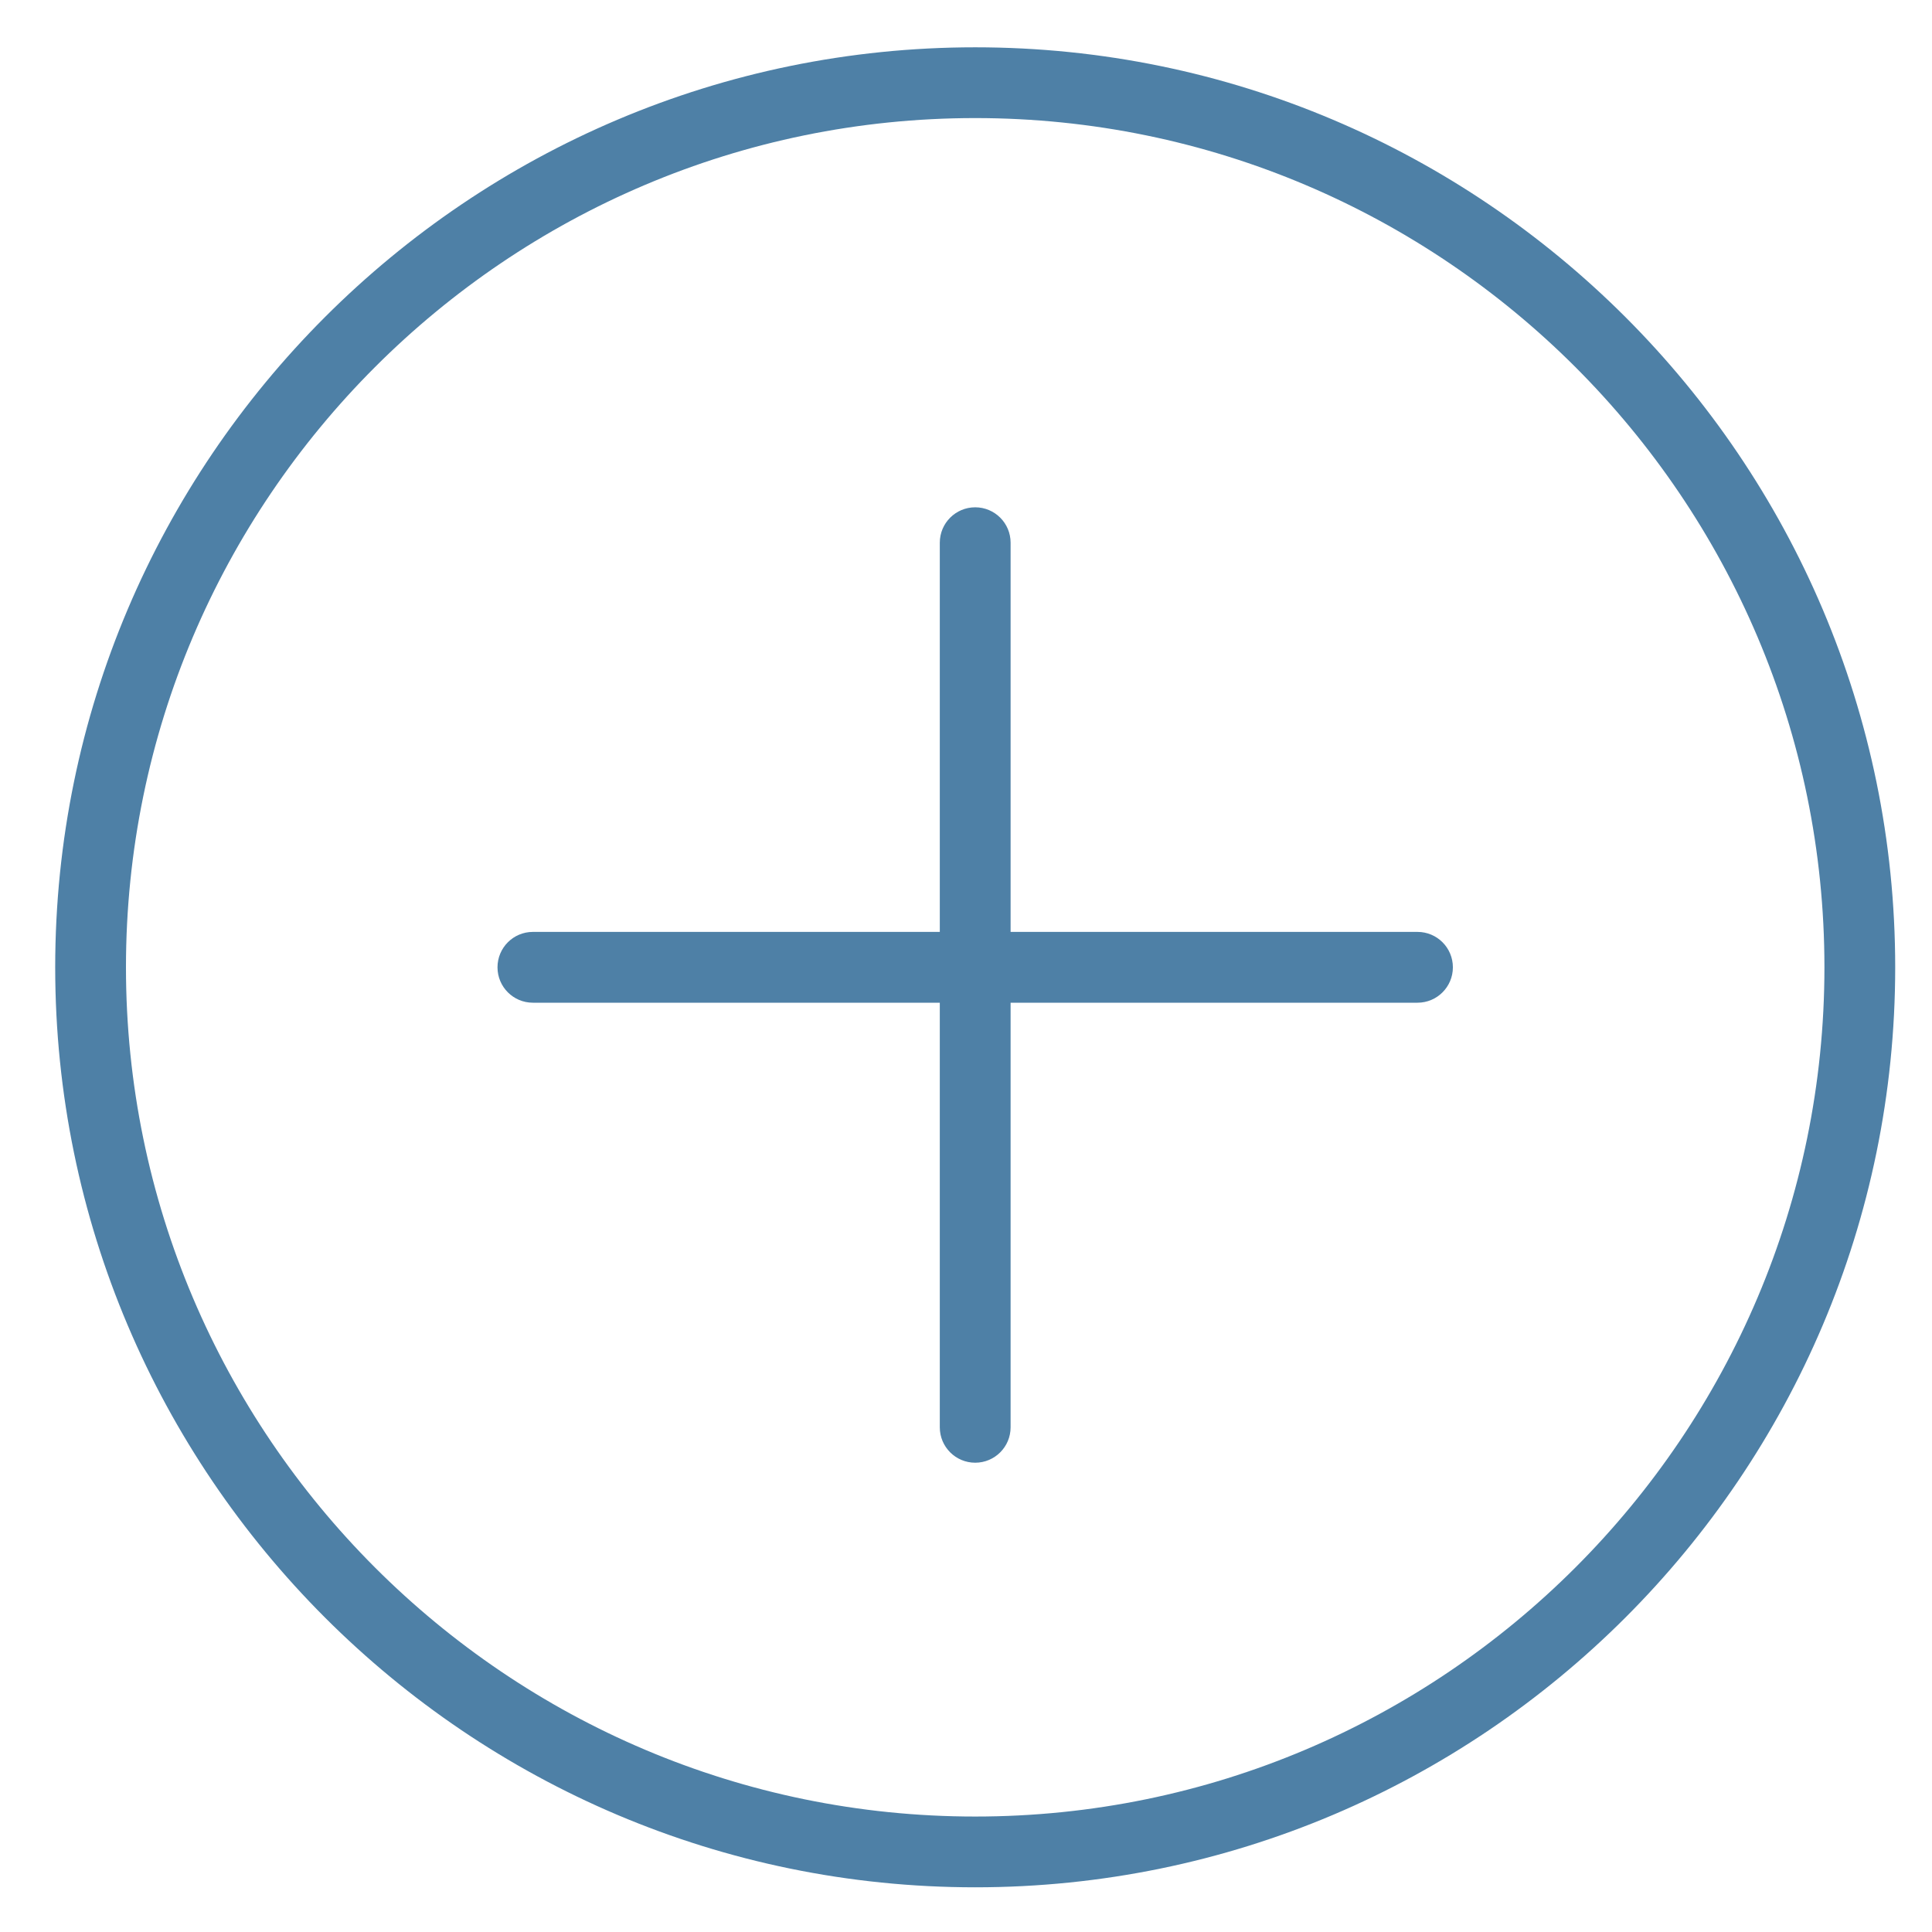 <?xml version="1.0" encoding="utf-8"?>
<!-- Generator: Adobe Illustrator 12.0.0, SVG Export Plug-In . SVG Version: 6.00 Build 51448)  -->
<!DOCTYPE svg PUBLIC "-//W3C//DTD SVG 1.1 Tiny//EN" "http://www.w3.org/Graphics/SVG/1.1/DTD/svg11-tiny.dtd">
<svg  version="1.1" baseProfile="tiny" id="Capa_1" xmlns="http://www.w3.org/2000/svg" xmlns:xlink="http://www.w3.org/1999/xlink" width="105" height="105"
	 viewBox="-3 -2.571 105 105" xml:space="preserve">
<g>
	<path fill="#4E80A6" d="M50,0C22.431,0,0,22.429,0,50s22.431,50,50,50s50-22.429,50-50S77.569,0,50,0z M50,96.154
		C24.552,96.154,3.846,75.448,3.846,50S24.552,3.846,50,3.846S96.154,24.552,96.154,50S75.448,96.154,50,96.154z"/>
	<path fill="#4E80A6" d="M74.039,48.076H51.924V26.924C51.924,25.86,51.062,25,50,25s-1.924,0.86-1.924,1.924v21.152H25.961
		c-1.062,0-1.923,0.86-1.923,1.924s0.861,1.924,1.923,1.924h22.115V75c0,1.063,0.862,1.924,1.924,1.924s1.924-0.86,1.924-1.924
		V51.924h22.115c1.061,0,1.922-0.86,1.922-1.924S75.1,48.076,74.039,48.076z"/>
</g>
</svg>
